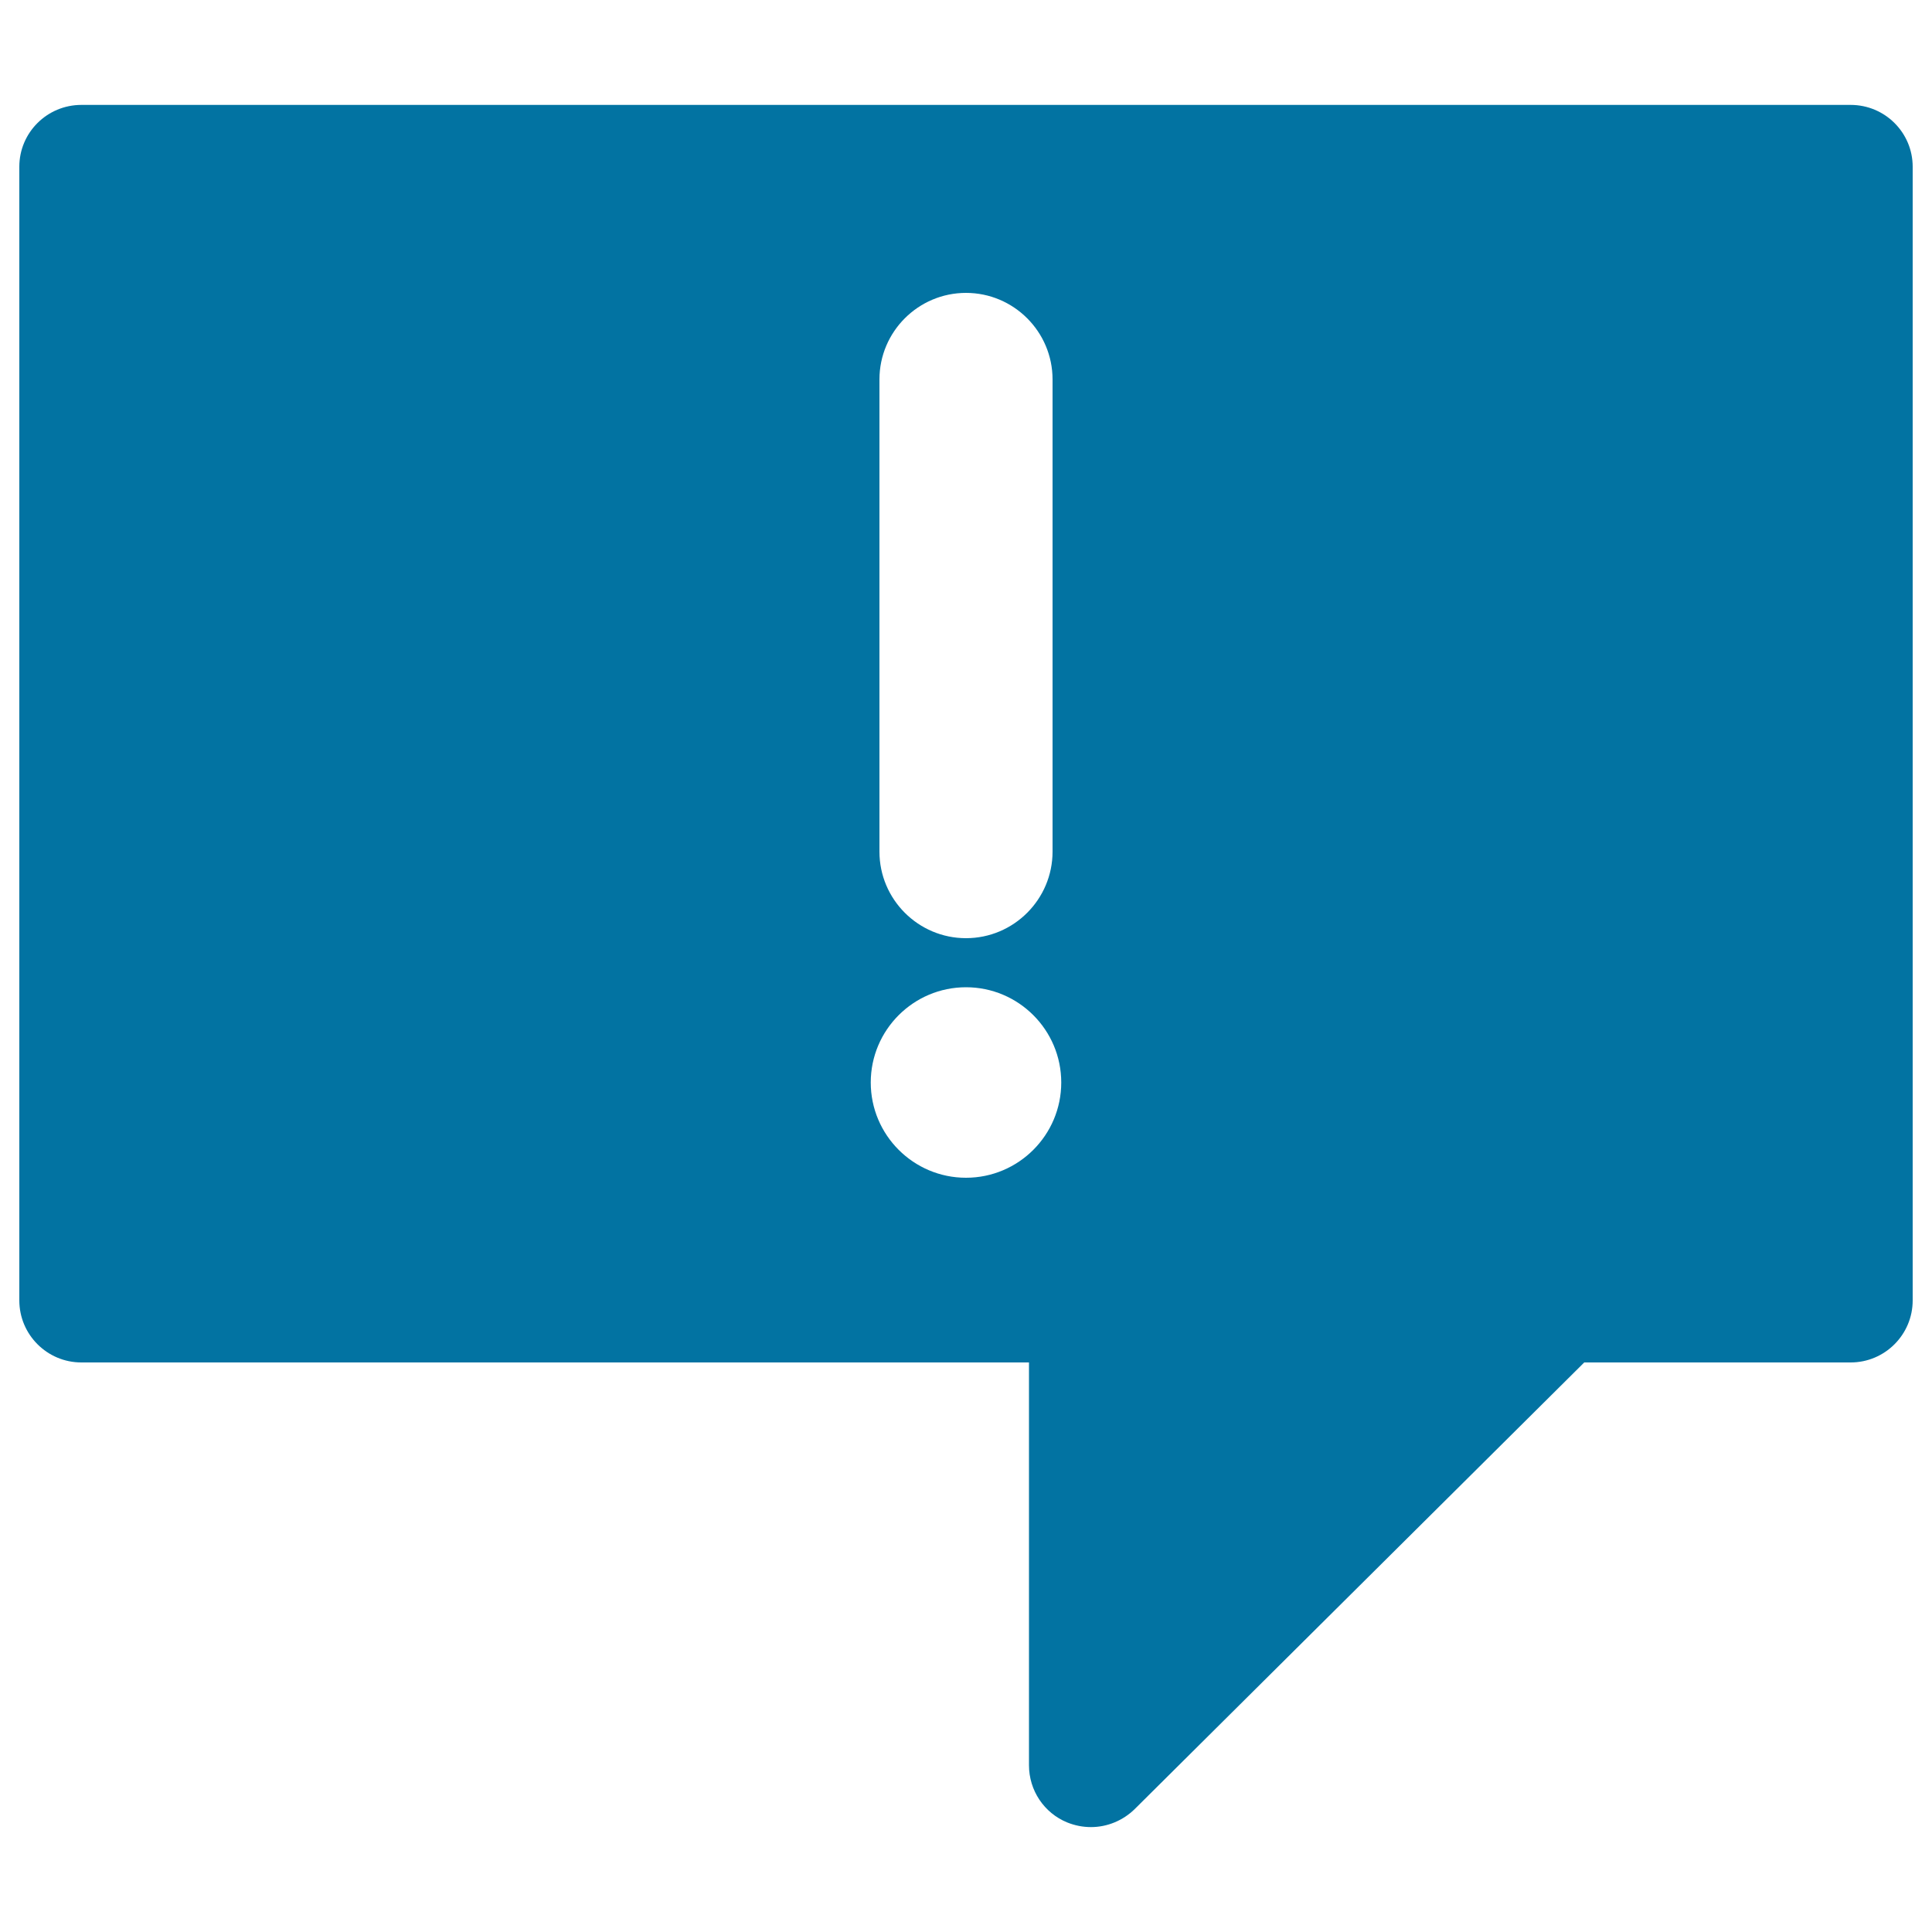 <svg xmlns="http://www.w3.org/2000/svg" viewBox="0 0 1000 1000" style="fill:#0273a2">
<title>Speech Bubble With Exclamation Mark SVG icon</title>
<g><path d="M957.9,54.3H42.1C24.4,54.3,10,68.6,10,86.3v586.8c0,17.7,14.4,32.1,32.1,32.1h490.5v208.5c0,13,7.8,24.7,19.8,29.6c4,1.6,8.1,2.4,12.3,2.4c8.3,0,16.5-3.3,22.7-9.4L820,705.2h137.9c17.7,0,32.1-14.4,32.1-32.1V86.3C990,68.6,975.6,54.3,957.9,54.3z M455.2,196.4c0-24.7,20.1-44.8,44.8-44.8c24.7,0,44.8,20.1,44.8,44.8v244.4c0,24.7-20.1,44.8-44.8,44.8c-24.7,0-44.8-20.1-44.8-44.8V196.4z M500,609.6c-27.2,0-49.3-22.1-49.3-49.3S472.8,511,500,511c27.2,0,49.3,22.1,49.3,49.3S527.2,609.6,500,609.6z"/></g>
</svg>